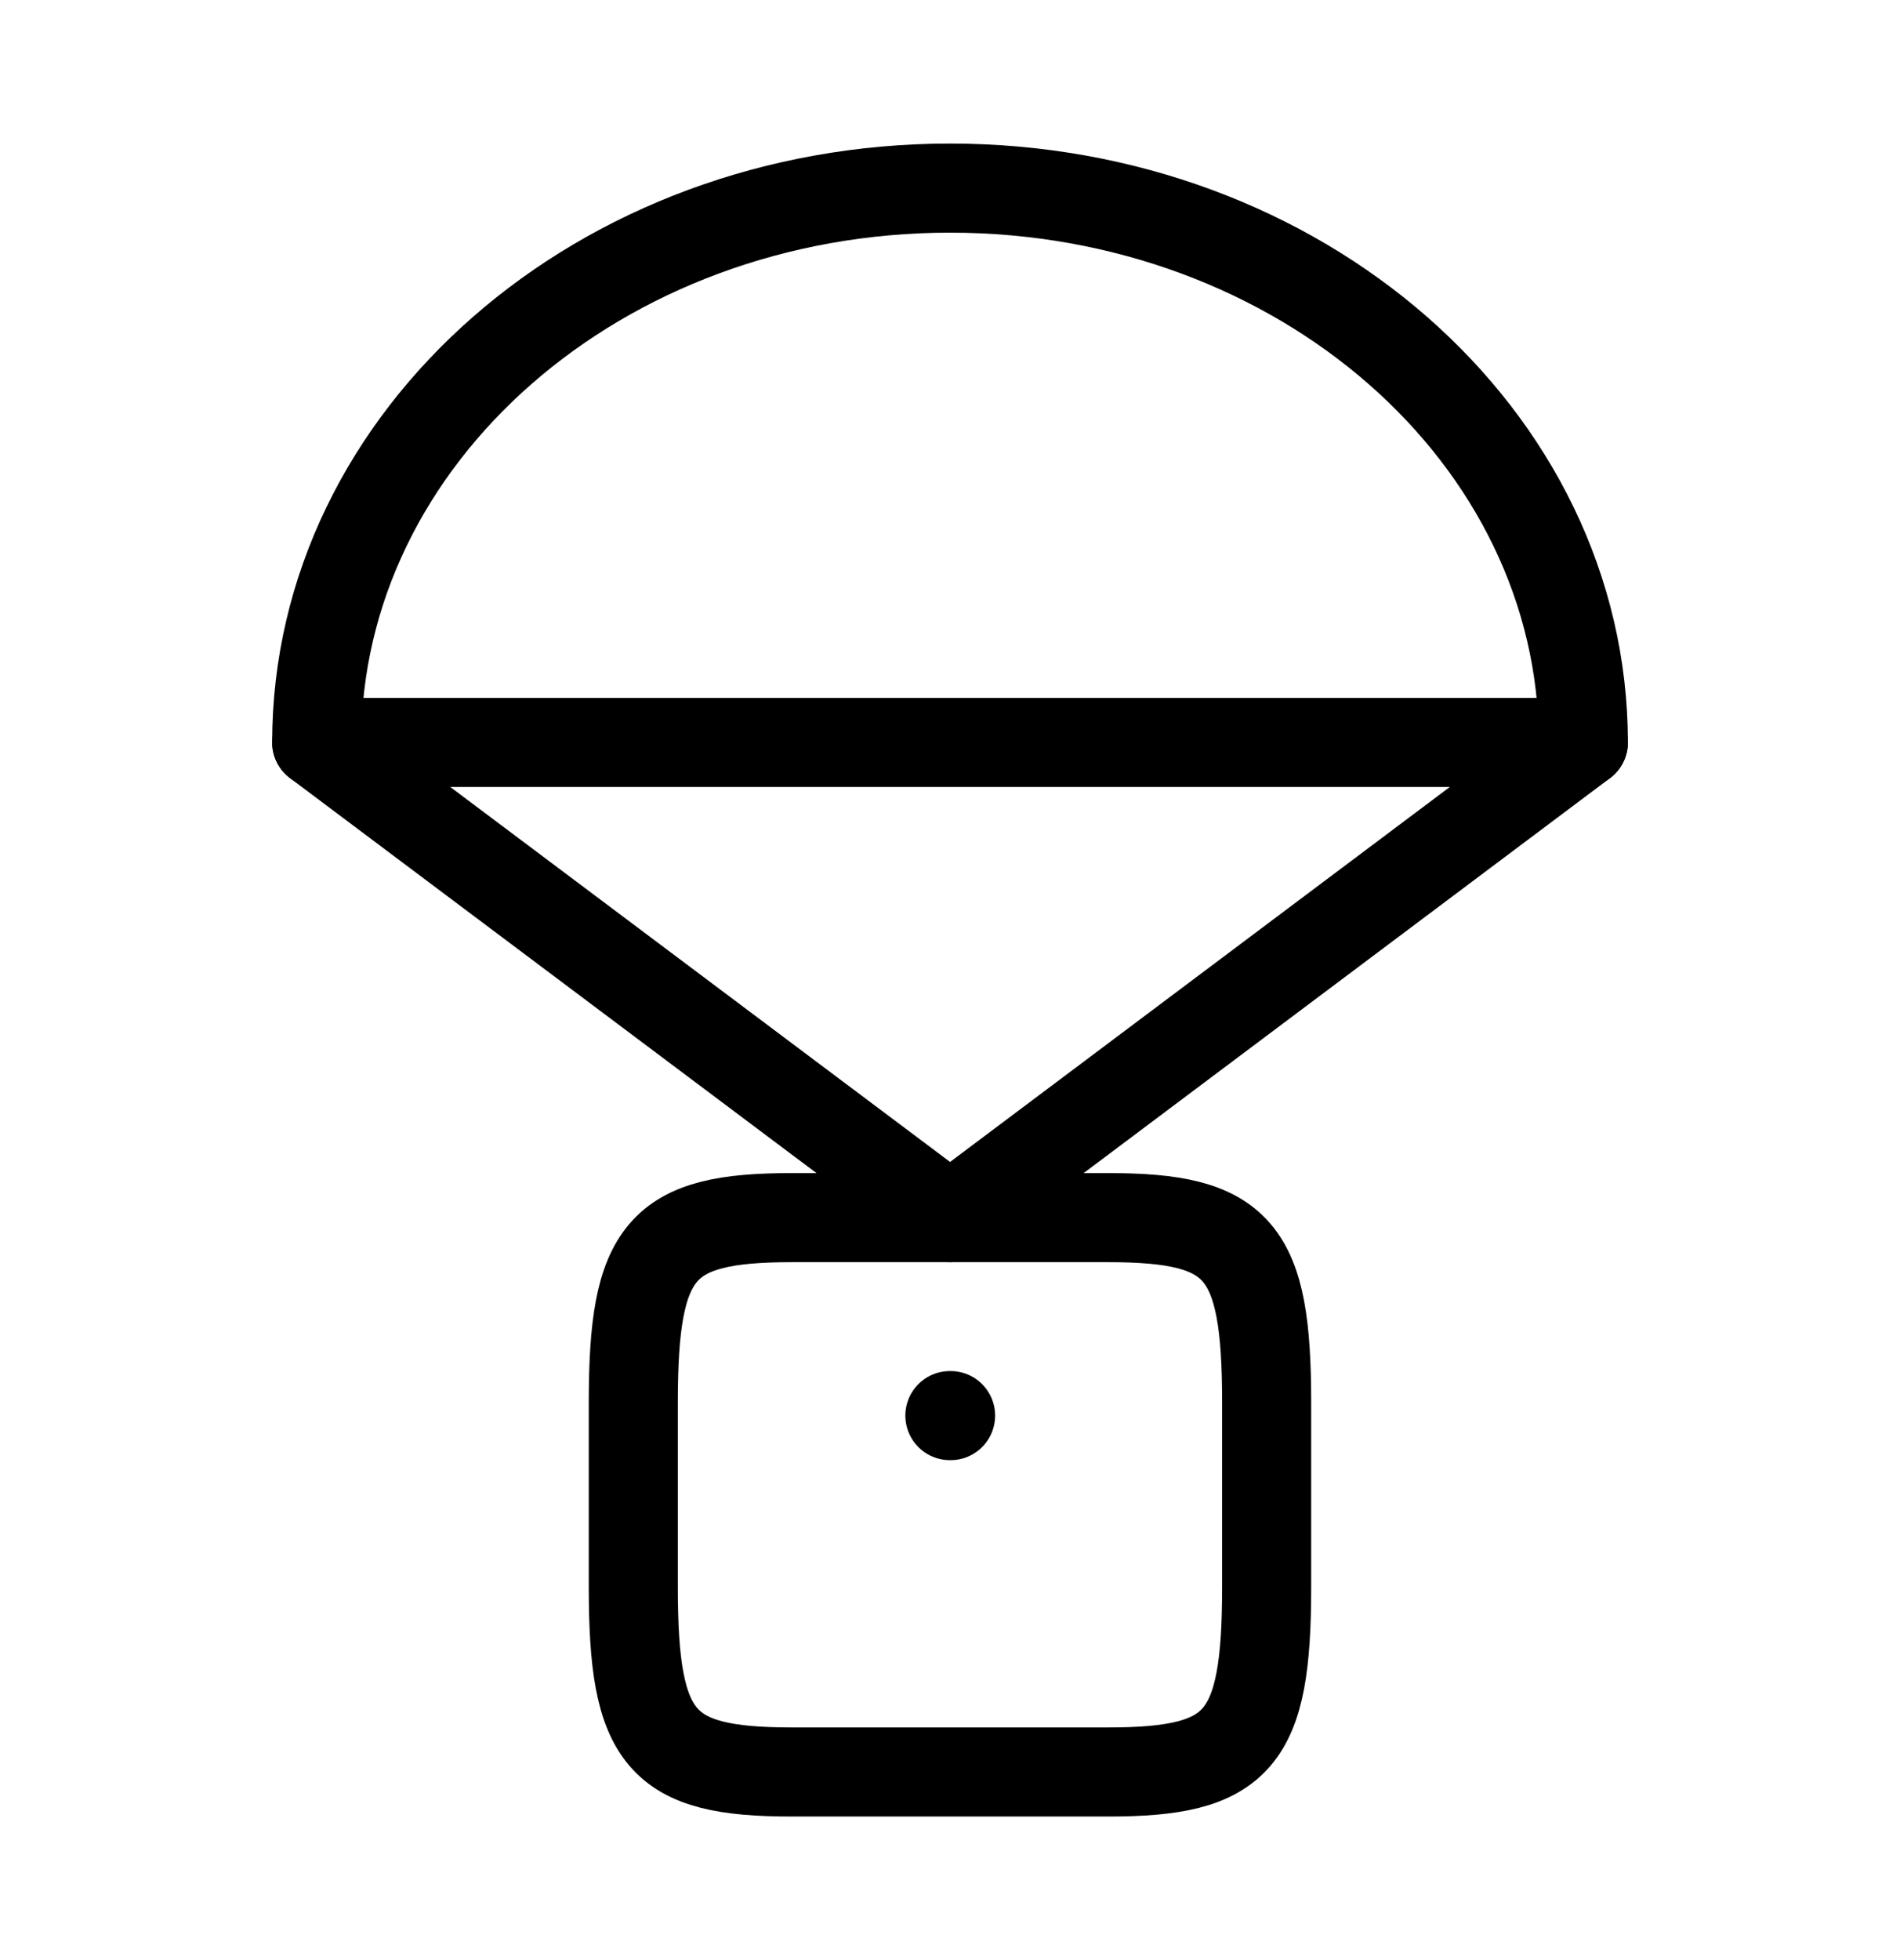 <svg width="32" height="33" viewBox="0 0 32 33" fill="none" stroke="currentcolor" xmlns="http://www.w3.org/2000/svg">
<path d="M16.001 3.167C10.11 3.167 5.334 7.346 5.334 12.5H26.667C26.667 7.346 21.892 3.167 16.001 3.167Z" stroke="currentcolor" stroke-width="1.5" stroke-linecap="round" stroke-linejoin="round"/>
<path d="M10.666 23.611C10.666 21.037 11.127 20.5 13.333 20.5H18.666C20.872 20.5 21.333 21.037 21.333 23.611V26.722C21.333 29.296 20.872 29.833 18.666 29.833H13.333C11.127 29.833 10.666 29.296 10.666 26.722V23.611Z" stroke="currentcolor" stroke-width="1.5" stroke-linecap="round" stroke-linejoin="round"/>
<path d="M16.01 23.833H15.998" stroke="currentcolor" stroke-width="1.5" stroke-linecap="round" stroke-linejoin="round"/>
<path d="M5.334 12.5L16.001 20.5L26.667 12.5" stroke="currentcolor" stroke-width="1.5" stroke-linecap="round" stroke-linejoin="round"/>
</svg>
